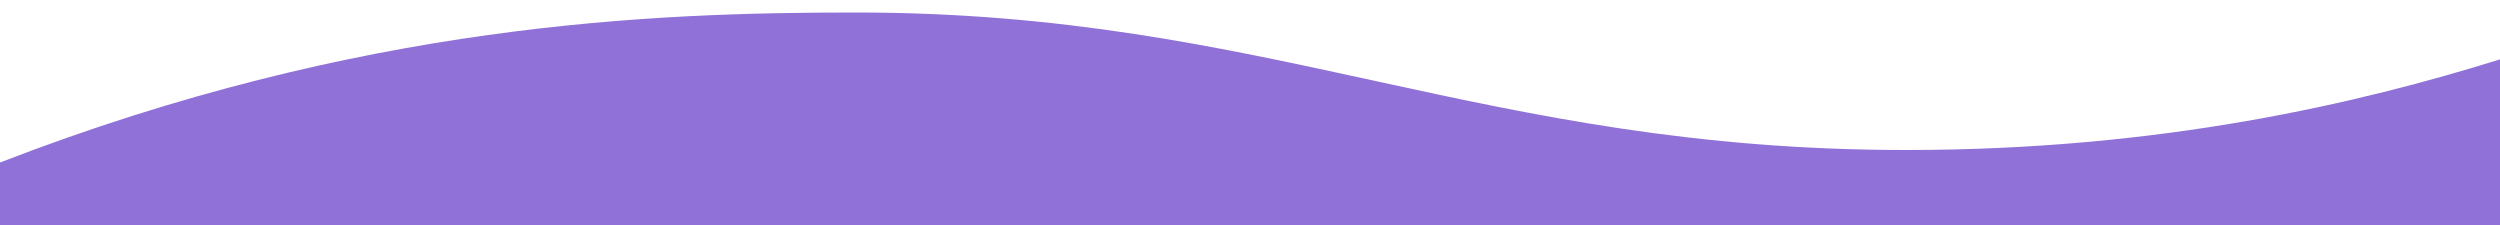 <?xml version="1.0" encoding="utf-8"?>
<!-- Generator: Adobe Illustrator 23.0.0, SVG Export Plug-In . SVG Version: 6.00 Build 0)  -->
<svg version="1.1" id="Layer_1" xmlns="http://www.w3.org/2000/svg" xmlns:xlink="http://www.w3.org/1999/xlink" x="0px" y="0px"
	 viewBox="0 0 400 36" style="enable-background:new 0 0 400 36;" xml:space="preserve">
<style type="text/css">
	.st0{fill:#9071D8;}
</style>
<path class="st0" d="M0,26C57.9,3.6,104.7,2,137,2c66,0,100,22,168,22c40.9,0,72.5-7.5,95-14.5V36H0V26z"/>
</svg>
